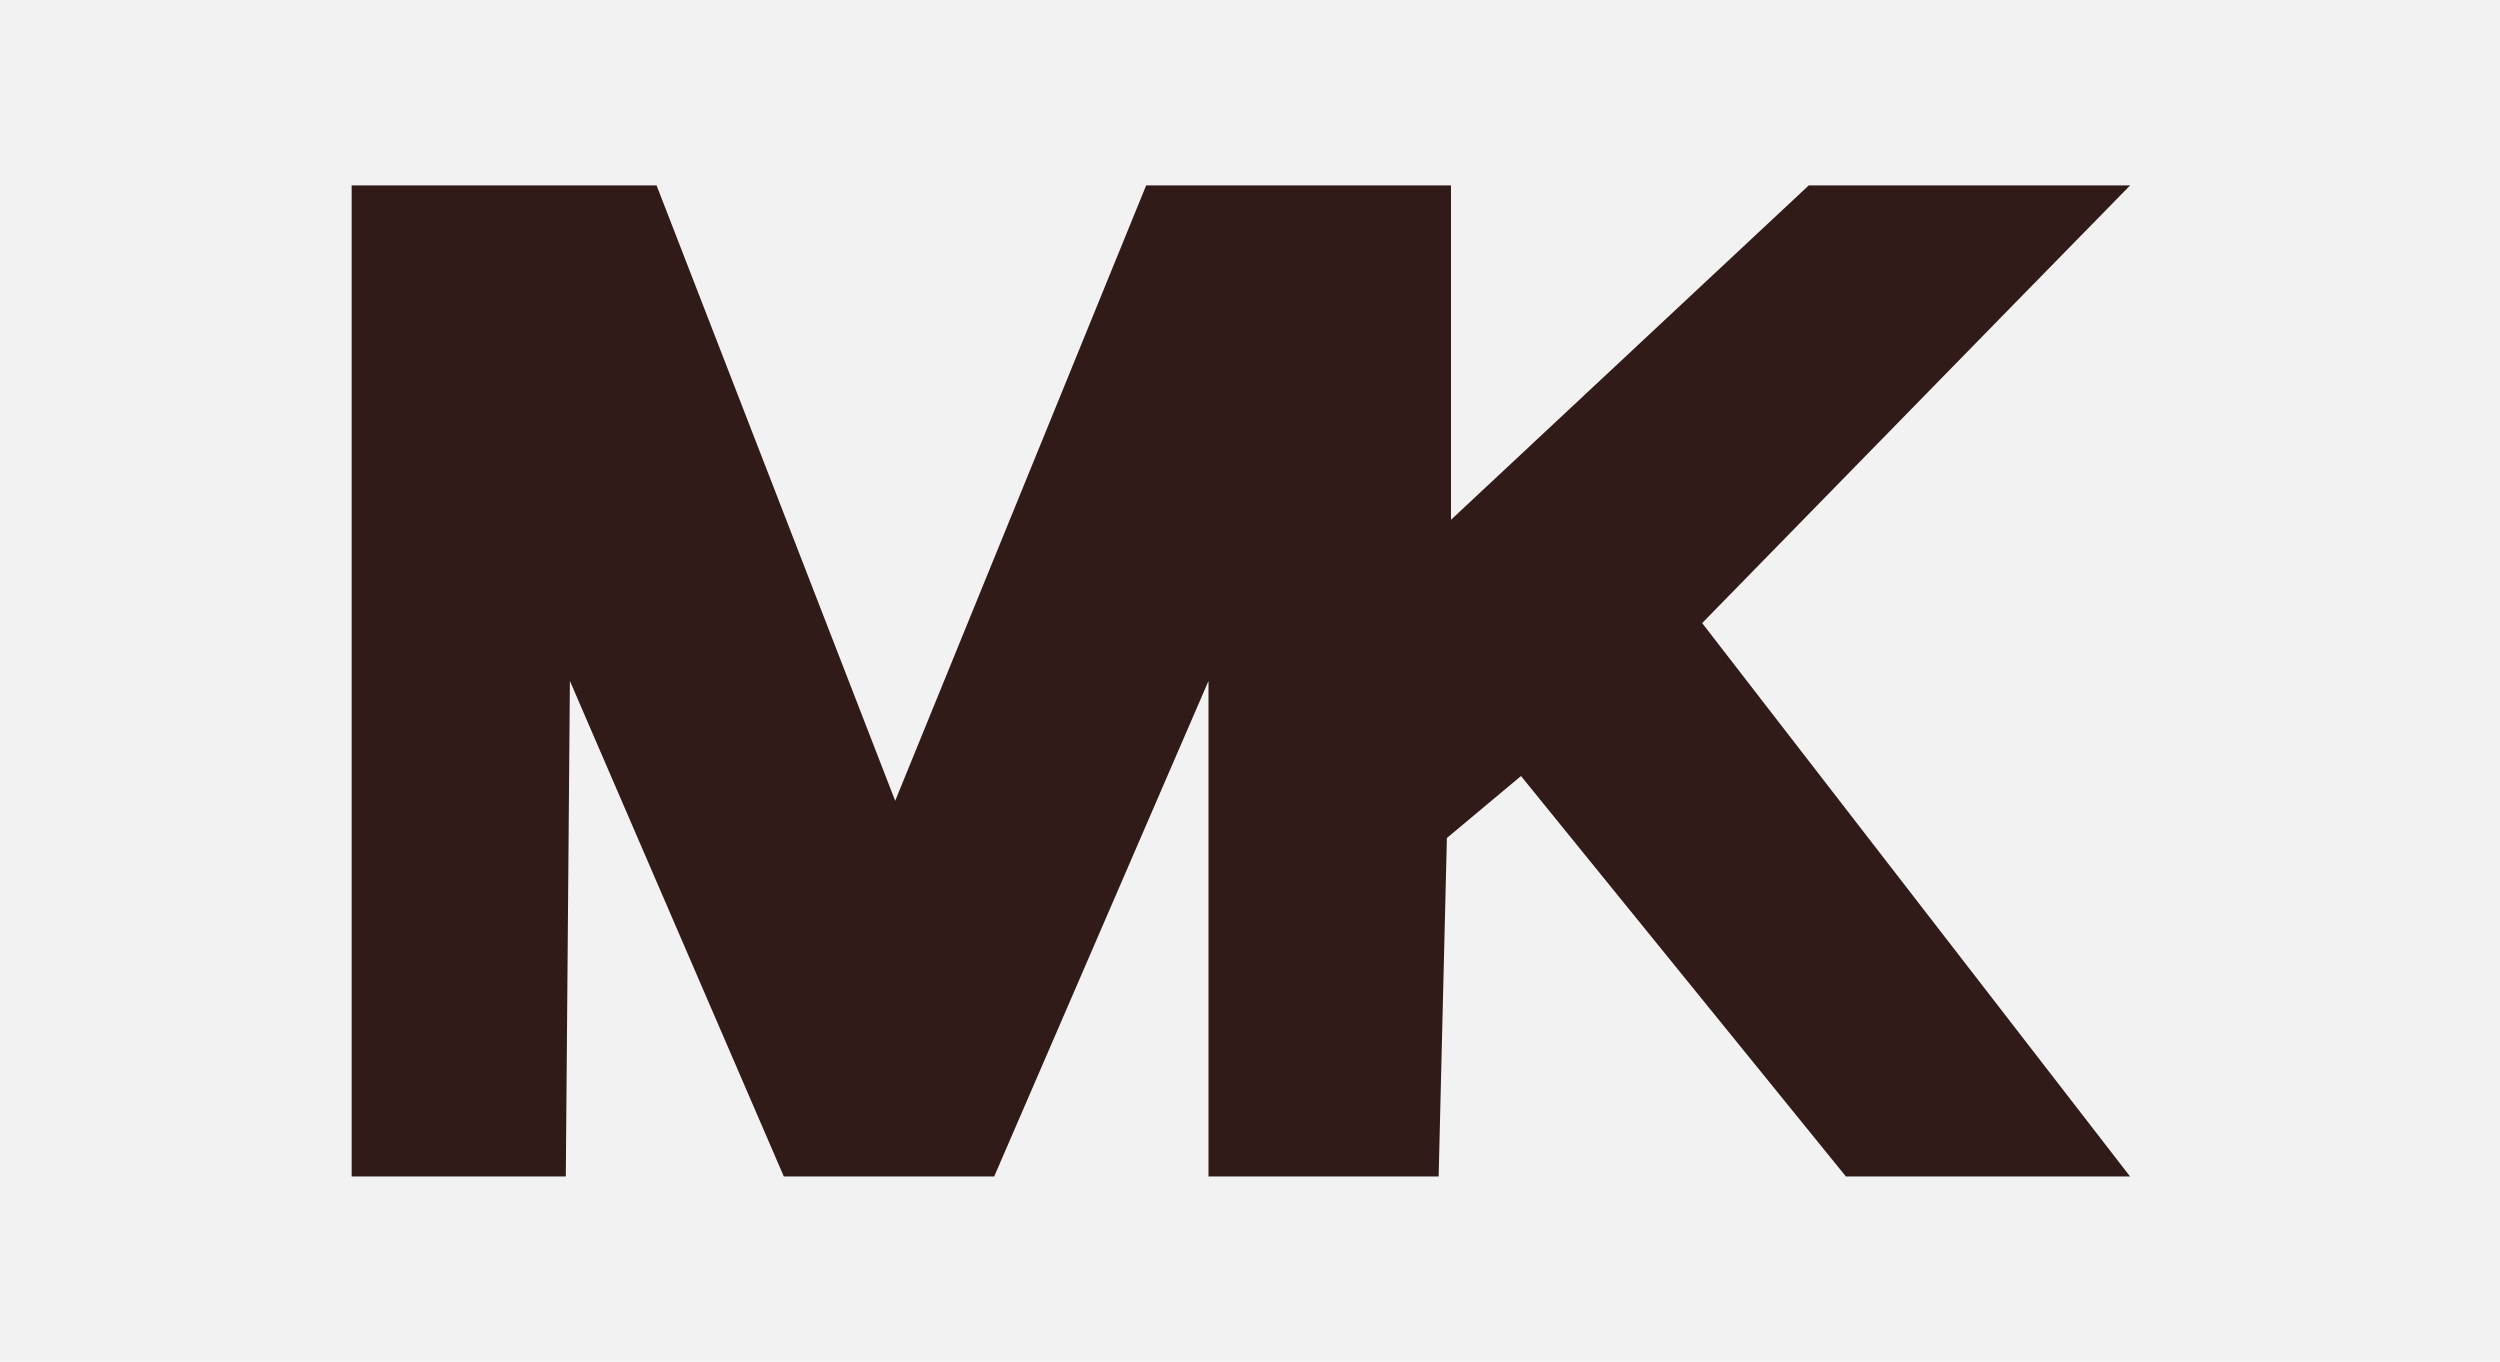 <svg xmlns="http://www.w3.org/2000/svg" fill="none" viewBox="0 0 782 426" height="426" width="782">
<rect fill="#F2F2F2" height="426" width="782"></rect>
<g clip-path="url(#clip0_335_360)">
<path fill="#301B18" d="M639.834 57.86C629.689 57.86 619.541 57.86 609.394 57.86H565.927L453.87 162.584V57.86H358.578L280.015 250.495L205.321 57.86H171.395H116.193H110V68.841V82.967V320.544V356.303V368.143H116.698H172.258H176.982L178.265 212.999L245.245 368.143H310.92L378.018 212.999V368.143H450.004L452.586 262.128L475.766 242.739L577.515 368.143H599.61H639.339H642.949H666.395C621.739 310.397 577.085 252.648 532.431 194.9L630.221 94.853L649.379 75.283L666.436 57.86C658.584 57.86 650.733 57.86 642.882 57.86C641.867 57.86 640.851 57.86 639.834 57.86Z"></path>
</g>
<defs>
<clipPath id="clip0_335_360">
<rect transform="translate(110 58)" fill="white" height="310" width="562"></rect>
</clipPath>
</defs>
</svg>
